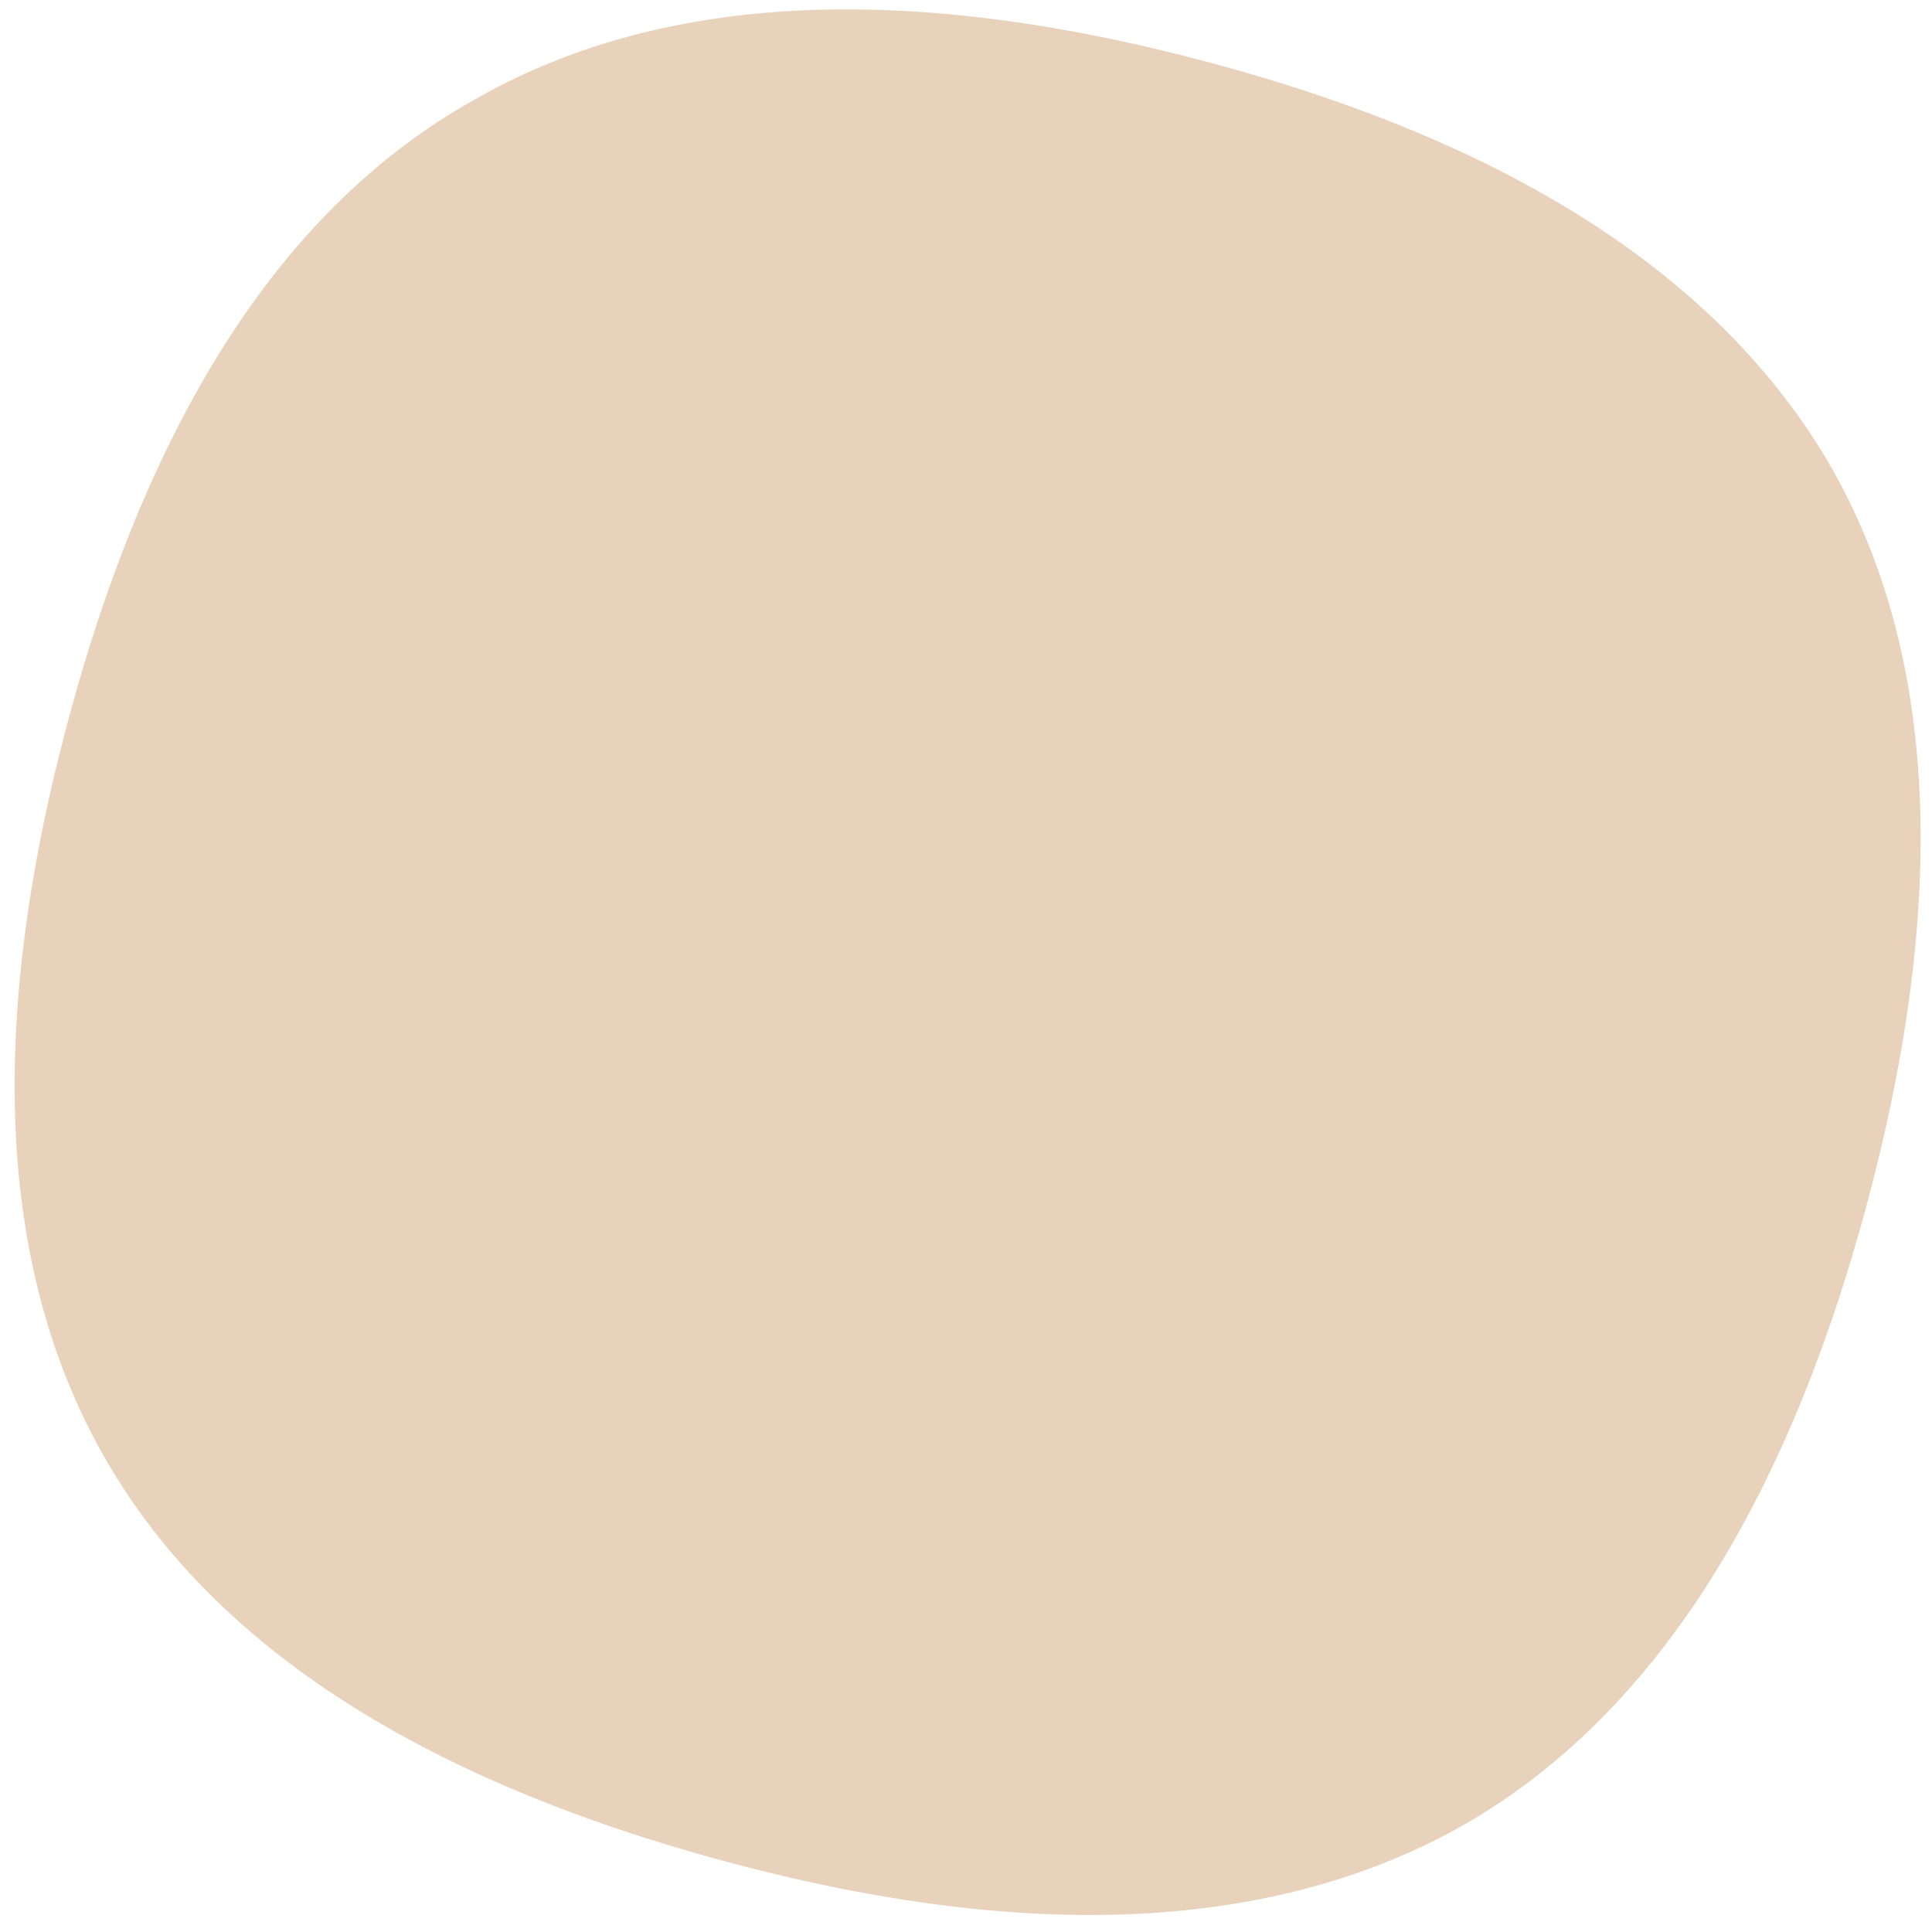<svg xmlns="http://www.w3.org/2000/svg" width="91" height="91" viewBox="0 0 91 91" fill="none"><path d="M34.287 87.708C48.608 91.546 60.186 90.947 69.021 85.913C77.769 80.856 84.079 71.107 87.947 56.667C91.816 42.227 91.226 30.629 86.178 21.874C81.043 13.096 71.315 6.788 56.994 2.95C42.587 -0.911 31.009 -0.313 22.261 4.745C13.445 9.7 7.093 19.437 3.204 33.956C-0.685 48.474 -0.064 60.123 5.072 68.901C10.141 77.577 19.88 83.846 34.287 87.708Z" fill="#E8D2BC"></path></svg>